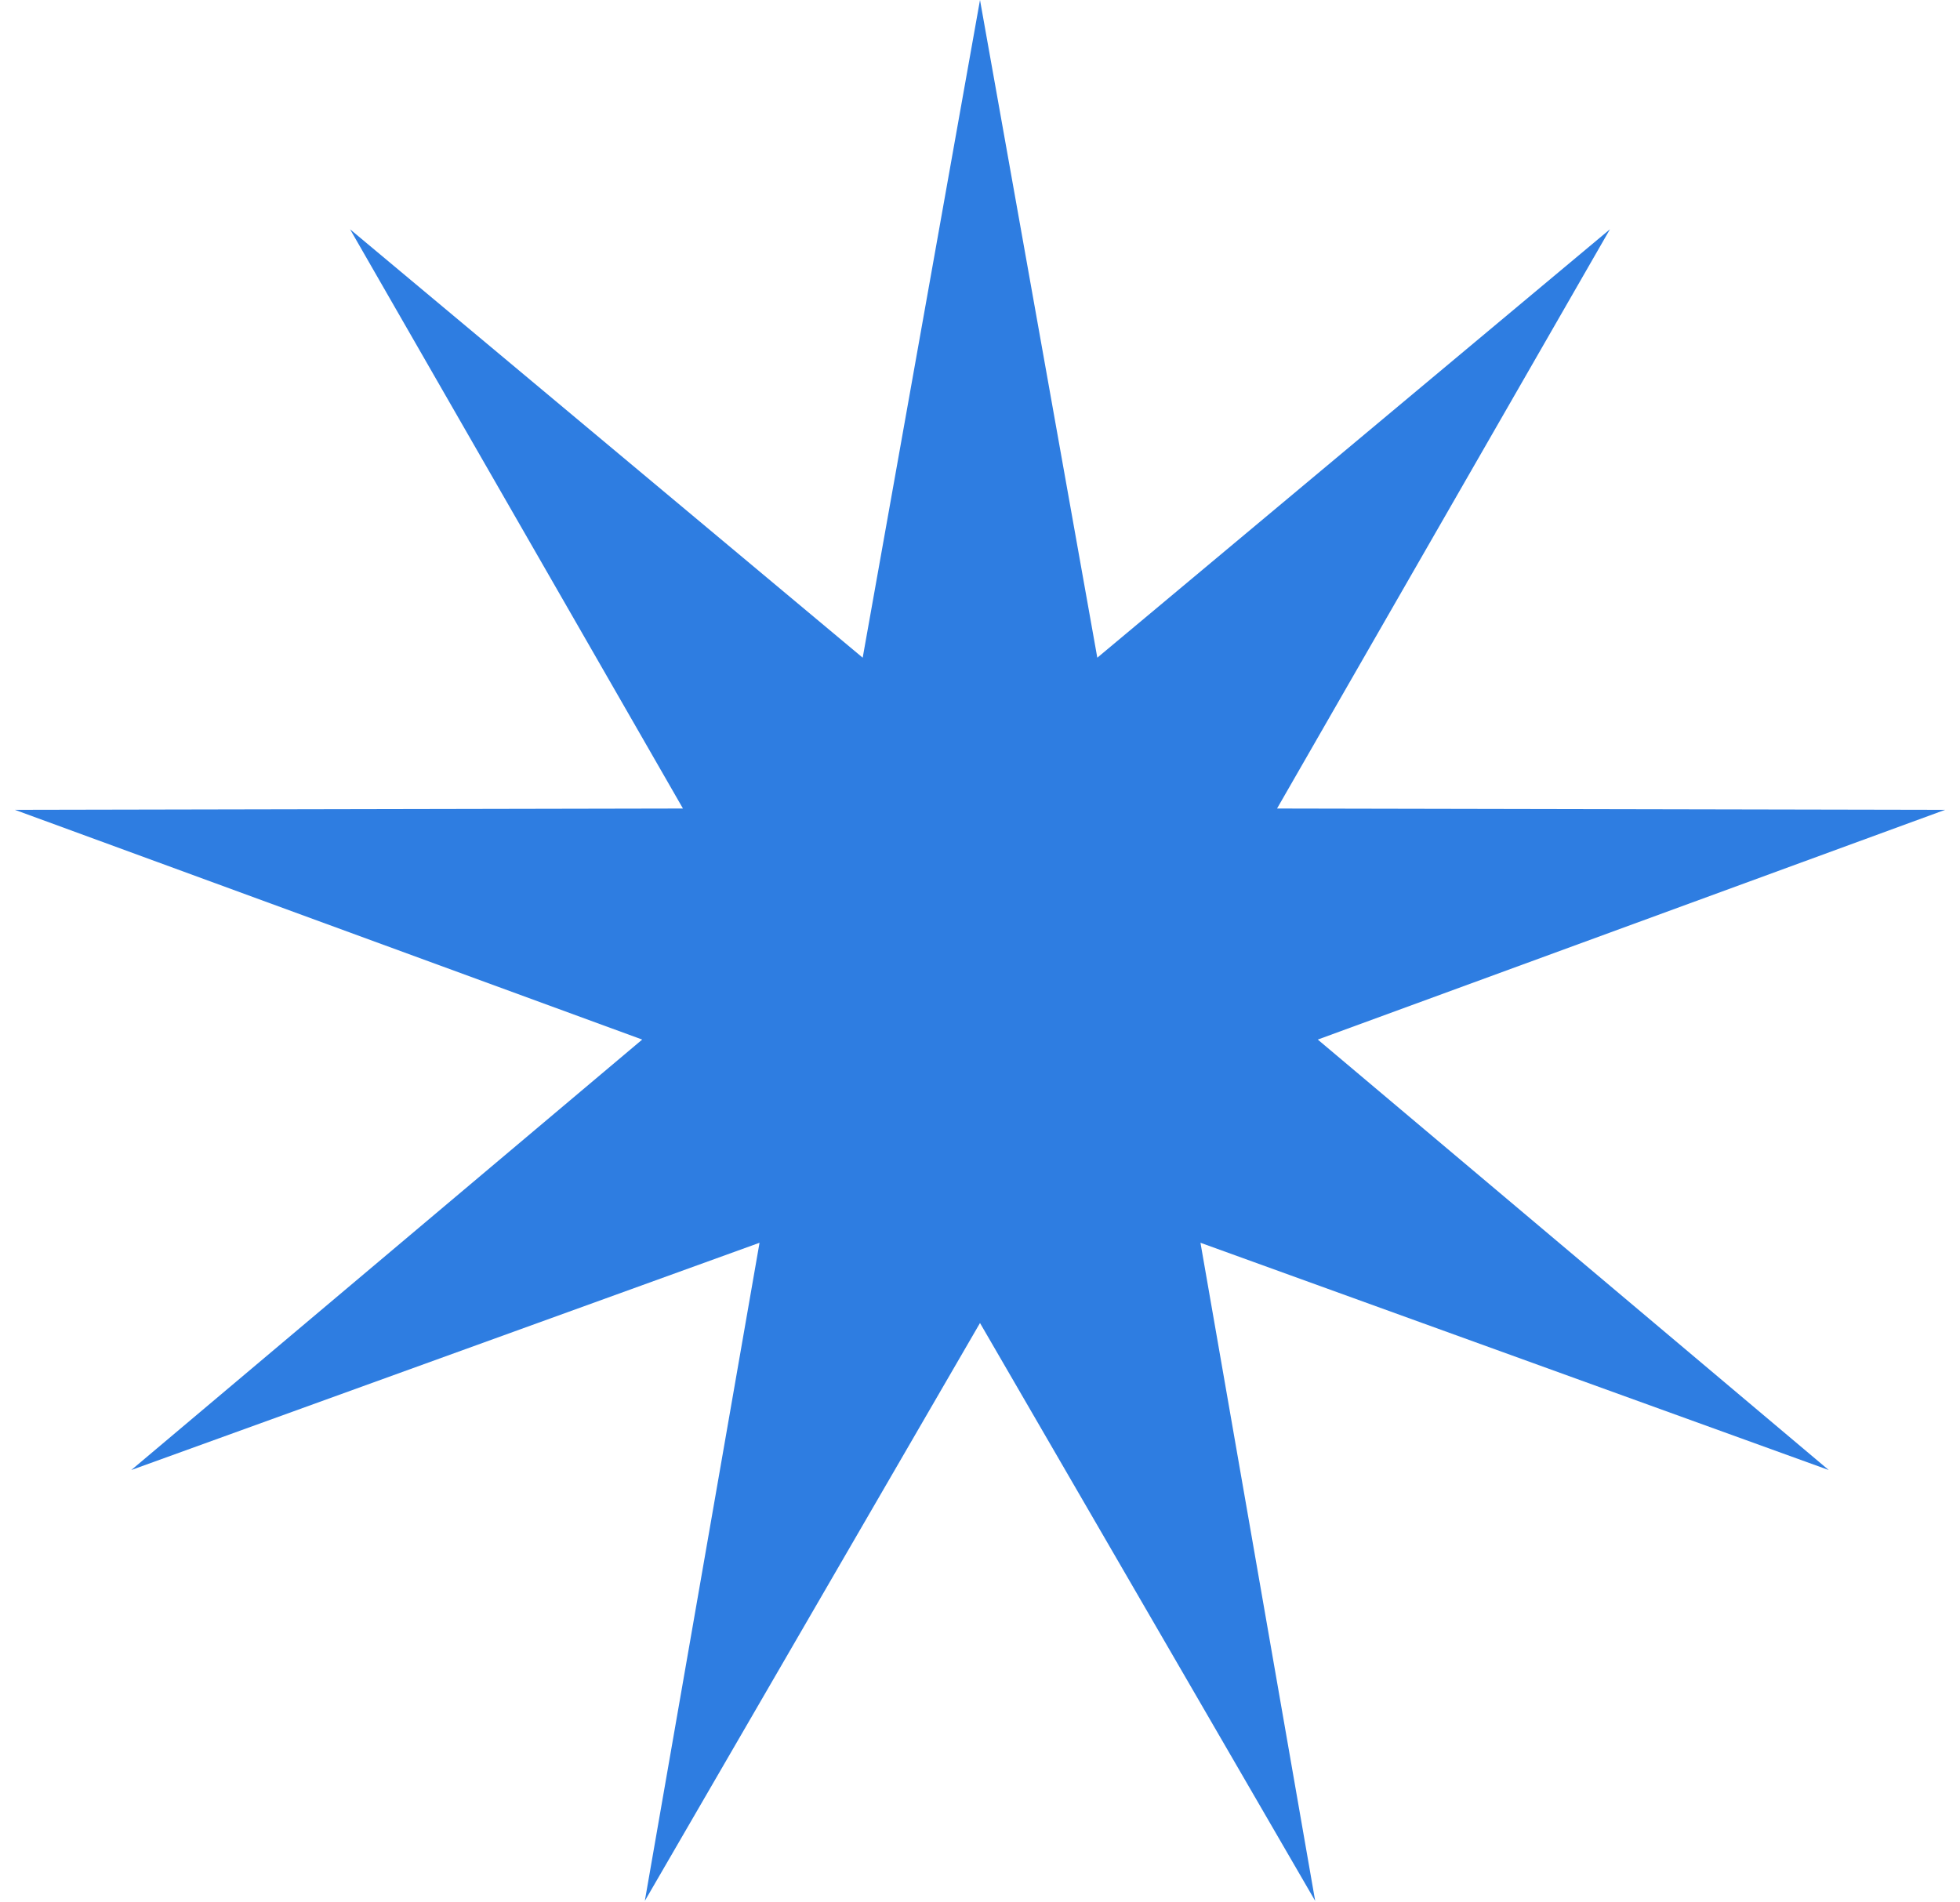 <?xml version="1.0" encoding="UTF-8"?> <svg xmlns="http://www.w3.org/2000/svg" width="101" height="98" viewBox="0 0 101 98" fill="none"> <path d="M50.5 0L56.545 33.891L82.961 11.815L65.807 41.663L100.233 41.731L67.906 53.569L94.234 75.75L61.861 64.04L67.772 97.954L50.5 68.175L33.228 97.954L39.139 64.04L6.766 75.75L33.093 53.569L0.767 41.731L35.193 41.663L18.039 11.815L44.455 33.891L50.5 0Z" fill="#2E7DE1"></path> </svg> 
